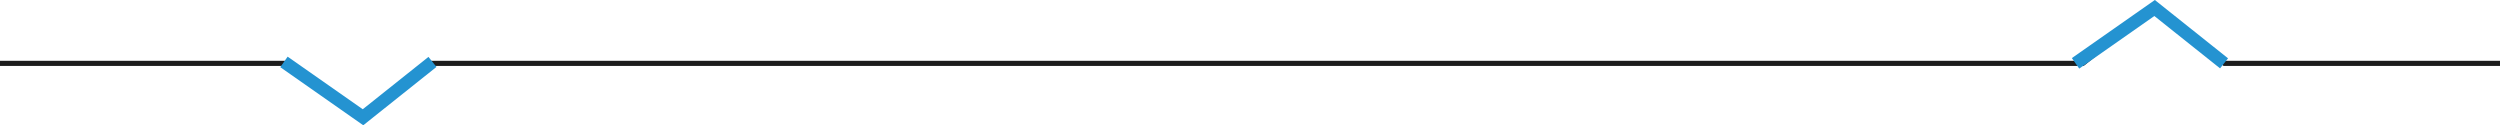 <svg id="Layer_1" data-name="Layer 1" xmlns="http://www.w3.org/2000/svg" viewBox="0 0 974 48.8"><defs><style>.cls-1,.cls-2{fill:none;}.cls-1{stroke:#1c1c1c;stroke-width:2px;}.cls-2{stroke:#2493d1;stroke-width:5px;}</style></defs><title>line-full</title><g id="line-full"><path id="Path_283" data-name="Path 283" class="cls-1" d="M974,24.68H866.64l-27.59-22-27.58,22H166.78l-25.63,22-29.75-22H0"/><path id="Path_284" data-name="Path 284" class="cls-2" d="M808.63,24.68l30.8-21.56,27.06,21.56"/><path id="Path_285" data-name="Path 285" class="cls-2" d="M110.63,24.12l30.8,21.56,27.06-21.56"/></g></svg>